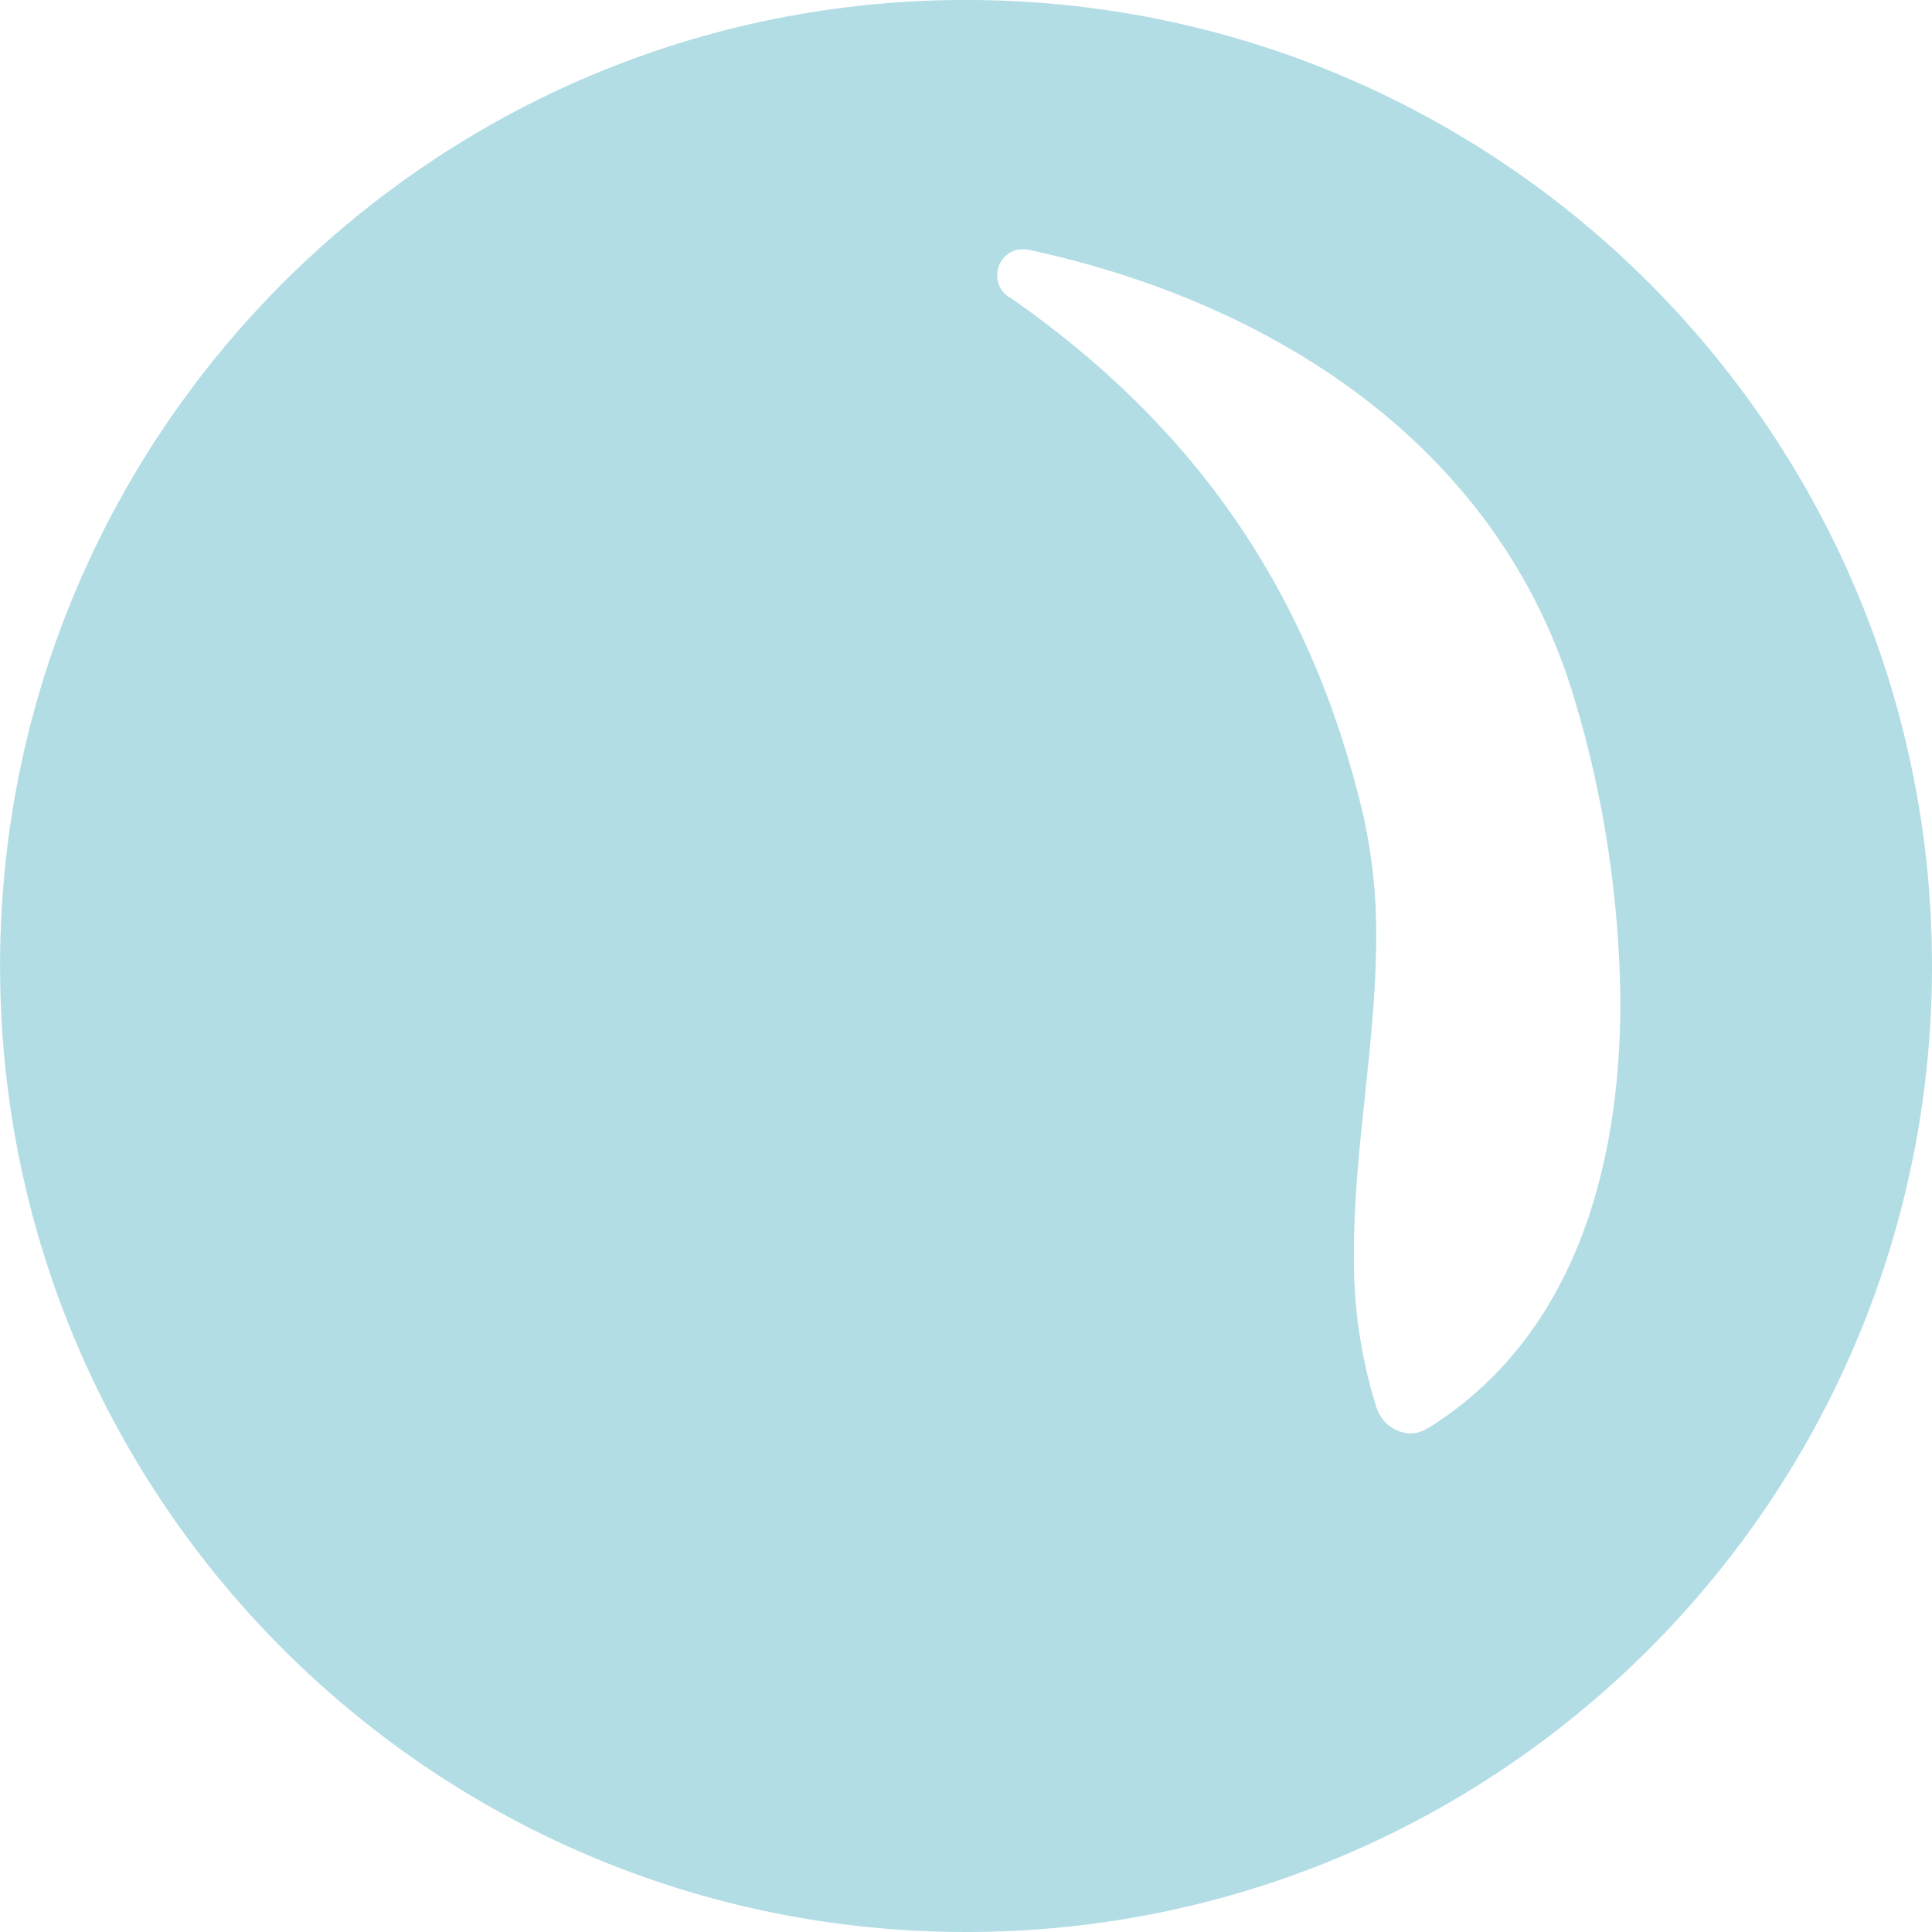 <svg xmlns="http://www.w3.org/2000/svg" width="24" height="24" viewBox="0 0 24 24">
    <path fill="#B2DDE5" d="M12.129 0h-.258C5.27.07-.035 5.462.001 12.064.035 18.666 5.397 24 12 24s11.964-5.334 12-11.936C24.035 5.462 18.73.071 12.129 0m5.602 17.744l-.012.007-.02.012c-.054.027-.112.042-.171.043h-.019c-.17-.01-.321-.115-.392-.275-.008-.018-.015-.036-.021-.055-.194-.623-.288-1.274-.277-1.928 0-1.29.275-2.596.277-3.891.005-.51-.048-1.02-.158-1.518-.651-2.776-2.095-4.849-4.397-6.448h-.007c-.118-.075-.173-.222-.135-.359.037-.137.158-.233.297-.235h.017c.025 0 .05.003.074.008 2.997.644 5.833 2.409 6.775 5.589.364 1.216.555 2.48.567 3.752 0 2.113-.603 4.185-2.394 5.298"/>
</svg>
